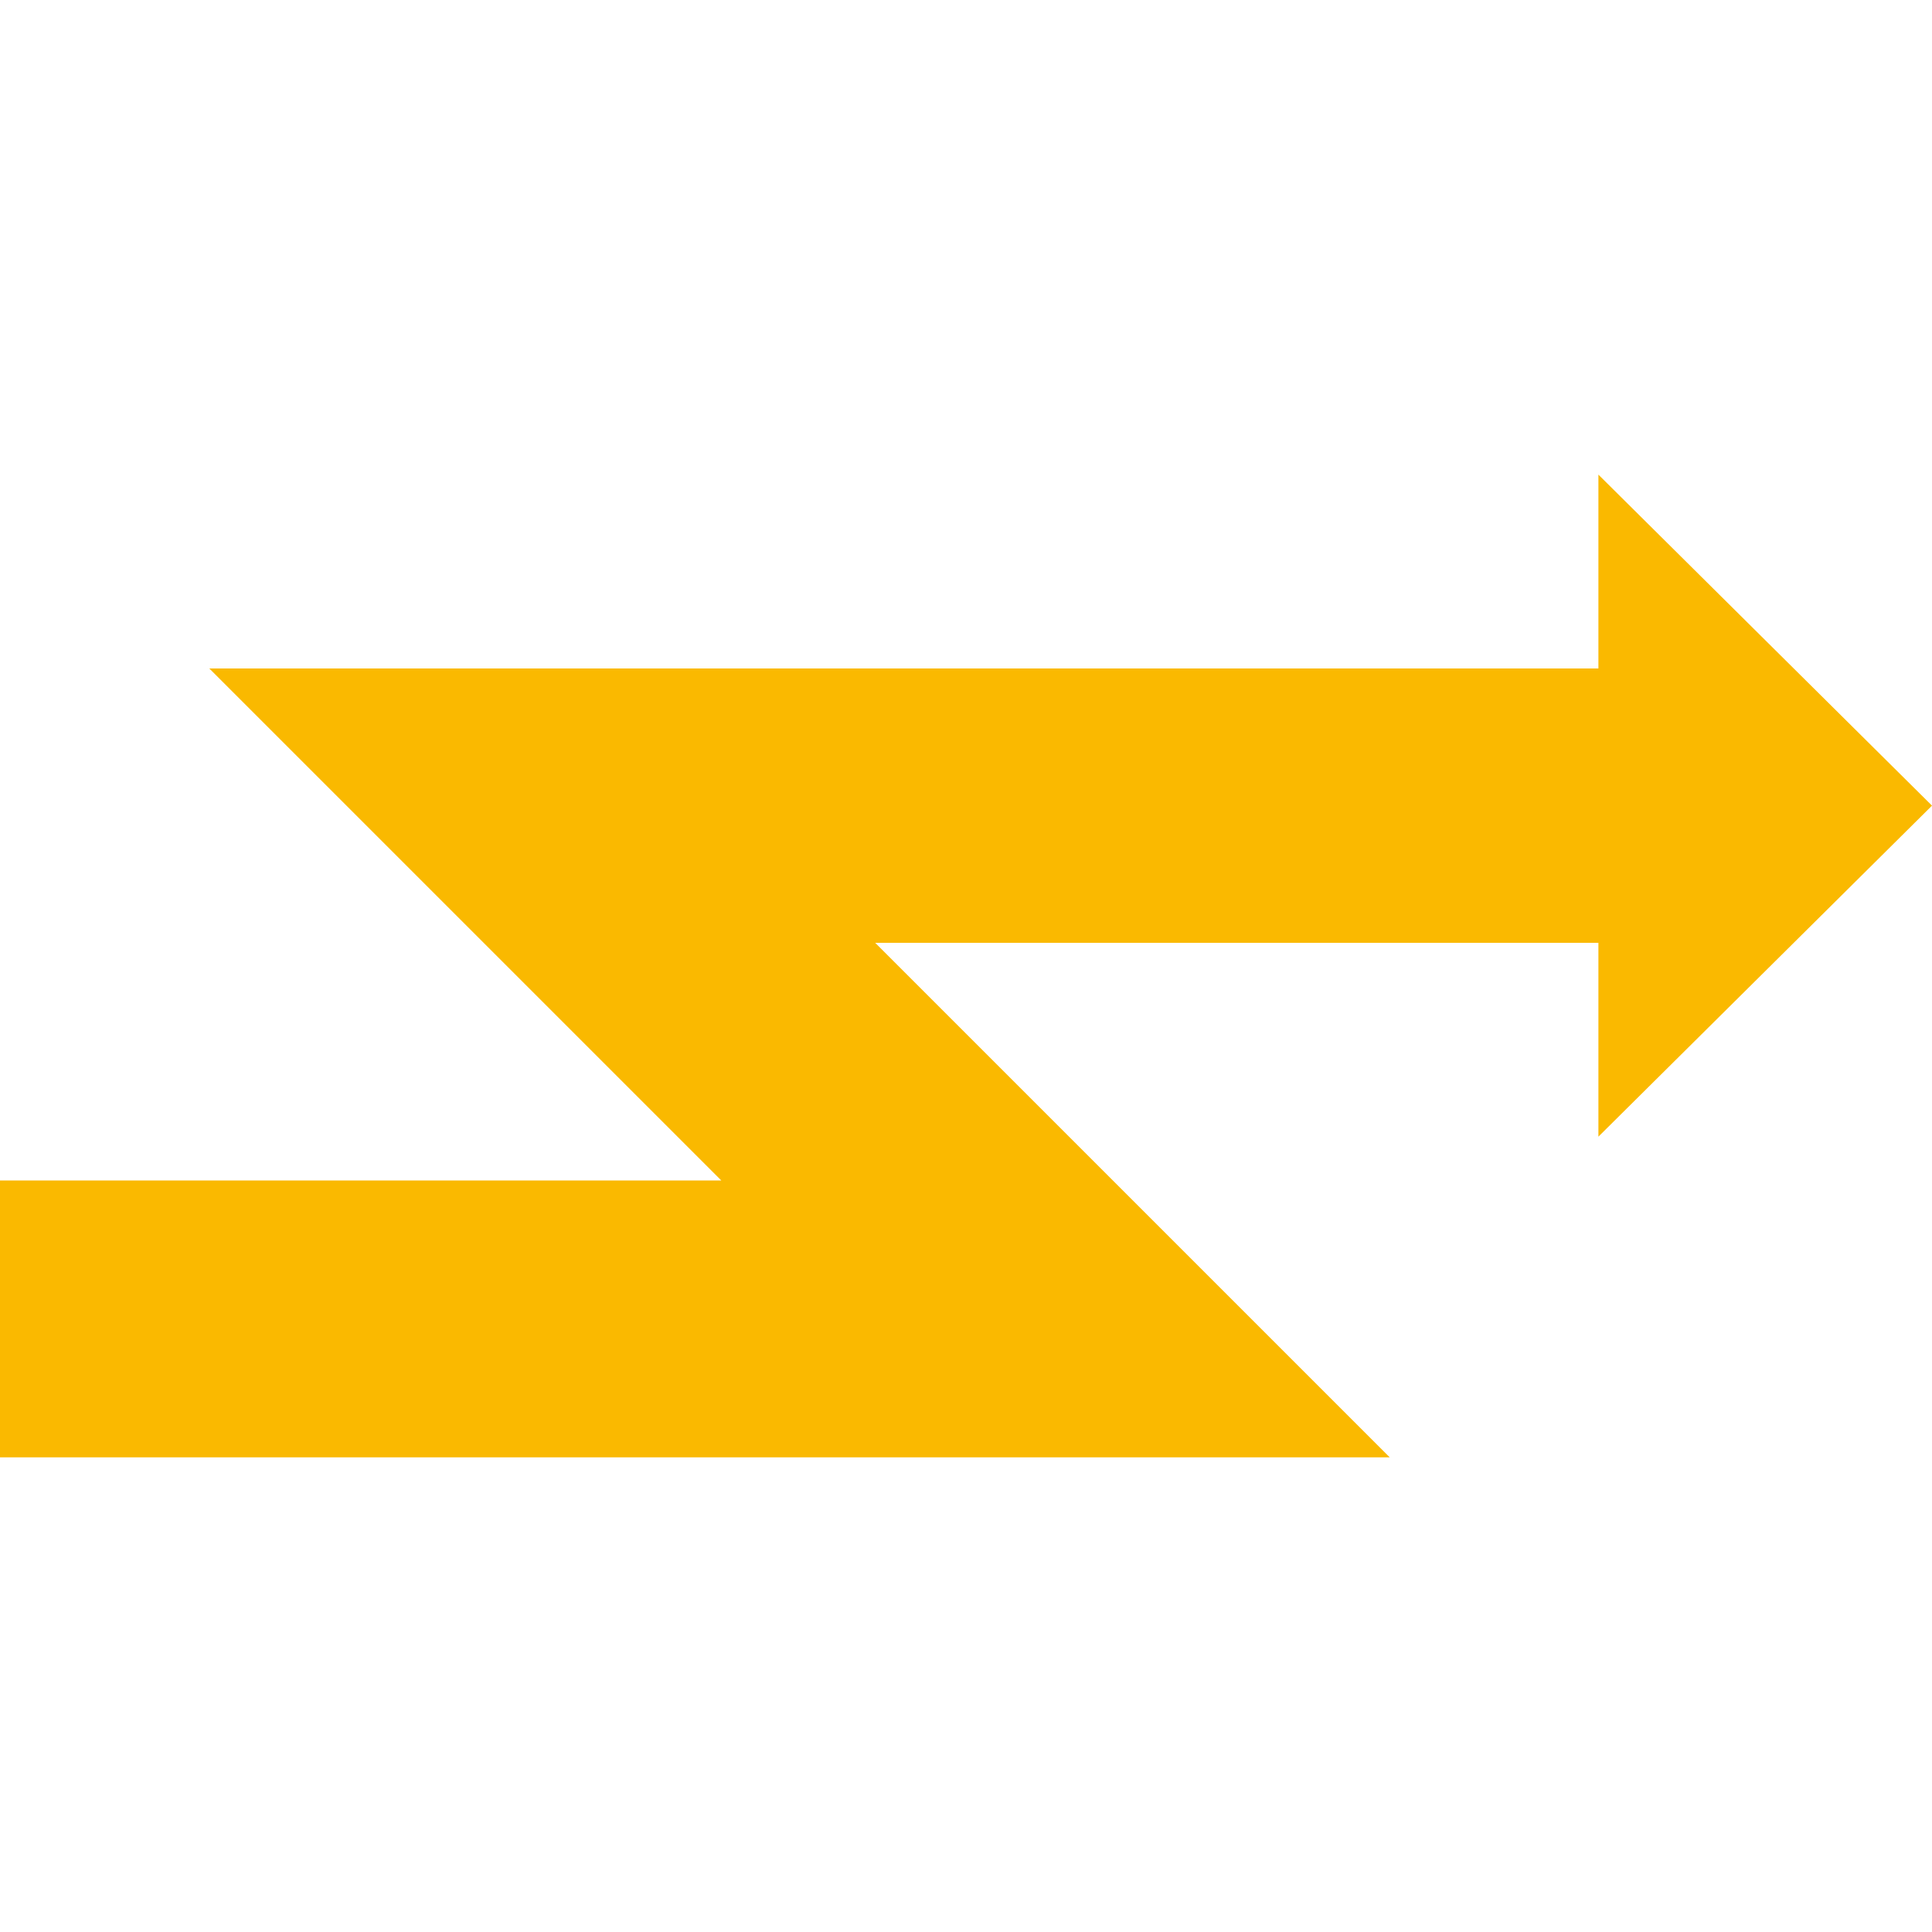 <?xml version="1.0" encoding="utf-8"?>
<!-- Generator: Adobe Illustrator 22.0.1, SVG Export Plug-In . SVG Version: 6.00 Build 0)  -->
<svg version="1.1" id="Ebene_1" xmlns="http://www.w3.org/2000/svg" xmlns:xlink="http://www.w3.org/1999/xlink" x="0px" y="0px"
	 viewBox="0 0 300 300" style="enable-background:new 0 0 300 300;" xml:space="preserve">
<style type="text/css">
	.st0{fill:#FAB900;}
</style>
<title>Zeichenfläche 1</title>
<polygon class="st0" points="135.9,146.4 248.2,146.4 248.2,176.5 300,125.1 248.2,73.7 248.2,103.8 32.5,103.8 112,183.3 0,183.3 
	0,226.3 215.8,226.3 "/>
</svg>

